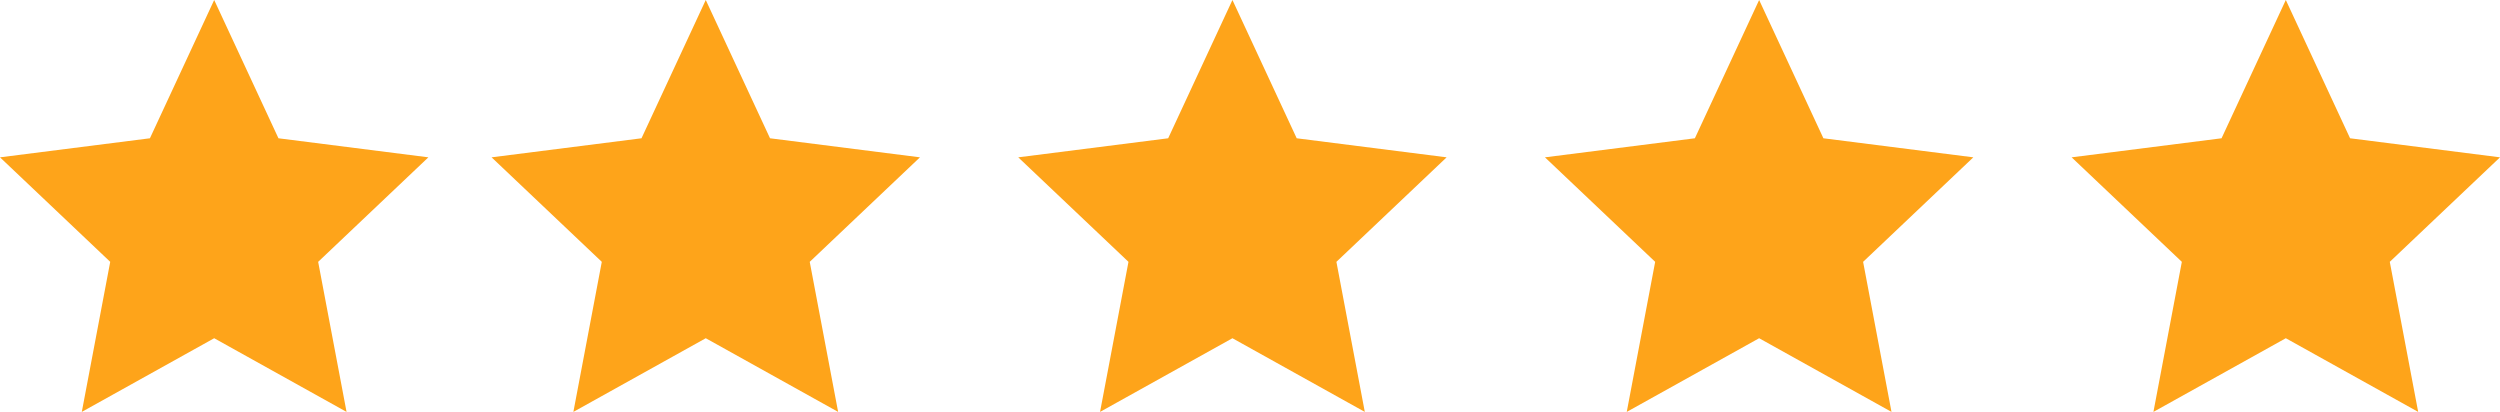 <svg id="Gruppe_585" data-name="Gruppe 585" xmlns="http://www.w3.org/2000/svg" width="110.756" height="18.248" viewBox="0 0 110.756 18.248">
  <path id="Polygon_4" data-name="Polygon 4" d="M9.489,0l2.847,6.126,6.642.844L14.095,11.6l1.258,6.648L9.489,14.984,3.624,18.248,4.883,11.6,0,6.97l6.642-.844Z" fill="#fea41a"/>
  <path id="Polygon_9" data-name="Polygon 9" d="M9.489,0l2.847,6.126,6.642.844L14.095,11.6l1.258,6.648L9.489,14.984,3.624,18.248,4.883,11.6,0,6.97l6.642-.844Z" transform="translate(21.778)" fill="#fea41a"/>
  <path id="Polygon_10" data-name="Polygon 10" d="M9.489,0l2.847,6.126,6.642.844L14.095,11.6l1.258,6.648L9.489,14.984,3.624,18.248,4.883,11.6,0,6.97l6.642-.844Z" transform="translate(45.111)" fill="#fea41a"/>
  <path id="Polygon_11" data-name="Polygon 11" d="M9.489,0l2.847,6.126,6.642.844L14.095,11.6l1.258,6.648L9.489,14.984,3.624,18.248,4.883,11.6,0,6.97l6.642-.844Z" transform="translate(68.445)" fill="#fea41a"/>
  <path id="Polygon_12" data-name="Polygon 12" d="M9.489,0l2.847,6.126,6.642.844L14.095,11.6l1.258,6.648L9.489,14.984,3.624,18.248,4.883,11.6,0,6.97l6.642-.844Z" transform="translate(91.778)" fill="#fea41a"/>
</svg>
